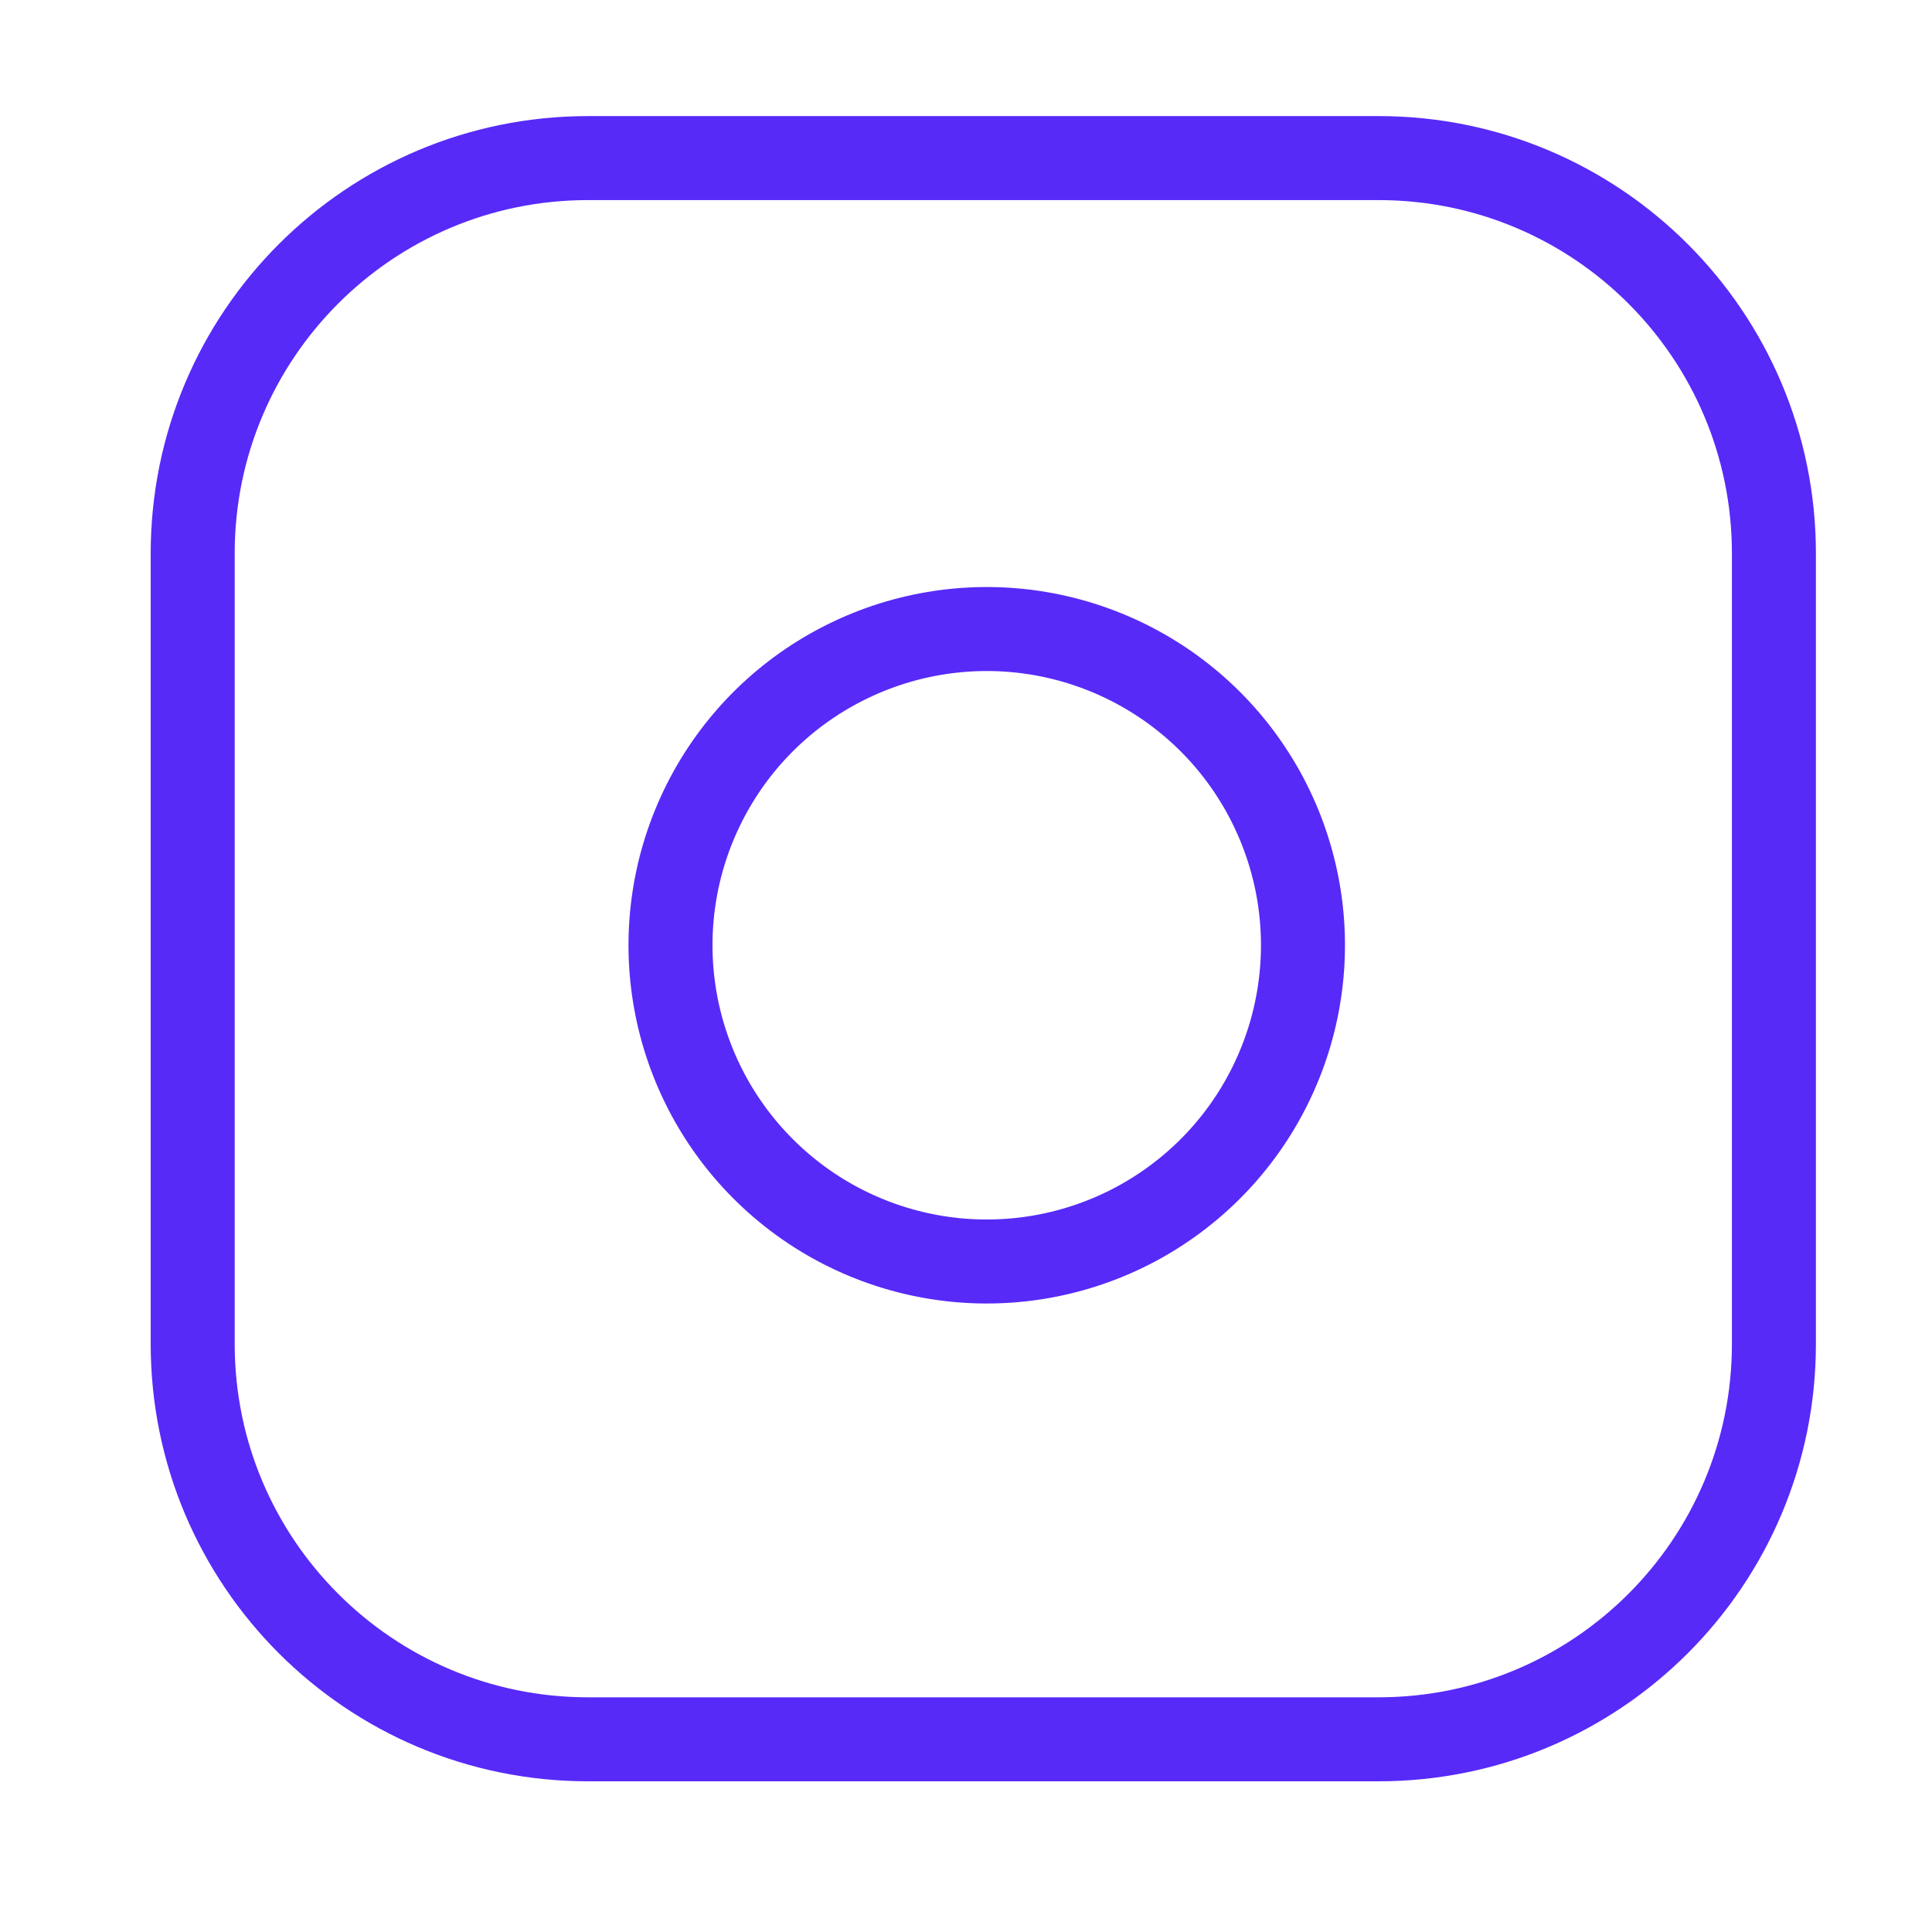 <?xml version="1.0" encoding="UTF-8"?> <svg xmlns="http://www.w3.org/2000/svg" width="23" height="23" viewBox="0 0 23 23" fill="none"><path d="M16.412 1.882H7C4.401 1.882 2.294 3.989 2.294 6.588V16C2.294 18.599 4.401 20.706 7 20.706H16.412C19.011 20.706 21.118 18.599 21.118 16V6.588C21.118 3.989 19.011 1.882 16.412 1.882Z" stroke="#572AF8" stroke-linecap="round" stroke-linejoin="round"></path><path d="M15.471 10.701C15.587 11.484 15.453 12.284 15.088 12.987C14.724 13.69 14.146 14.26 13.439 14.616C12.732 14.972 11.93 15.096 11.149 14.97C10.367 14.844 9.645 14.475 9.085 13.915C8.525 13.355 8.156 12.633 8.03 11.851C7.904 11.07 8.028 10.268 8.384 9.561C8.74 8.853 9.31 8.276 10.013 7.912C10.716 7.547 11.516 7.413 12.299 7.529C13.098 7.648 13.838 8.02 14.409 8.591C14.98 9.162 15.352 9.902 15.471 10.701Z" stroke="#572AF8" stroke-linecap="round" stroke-linejoin="round"></path></svg>